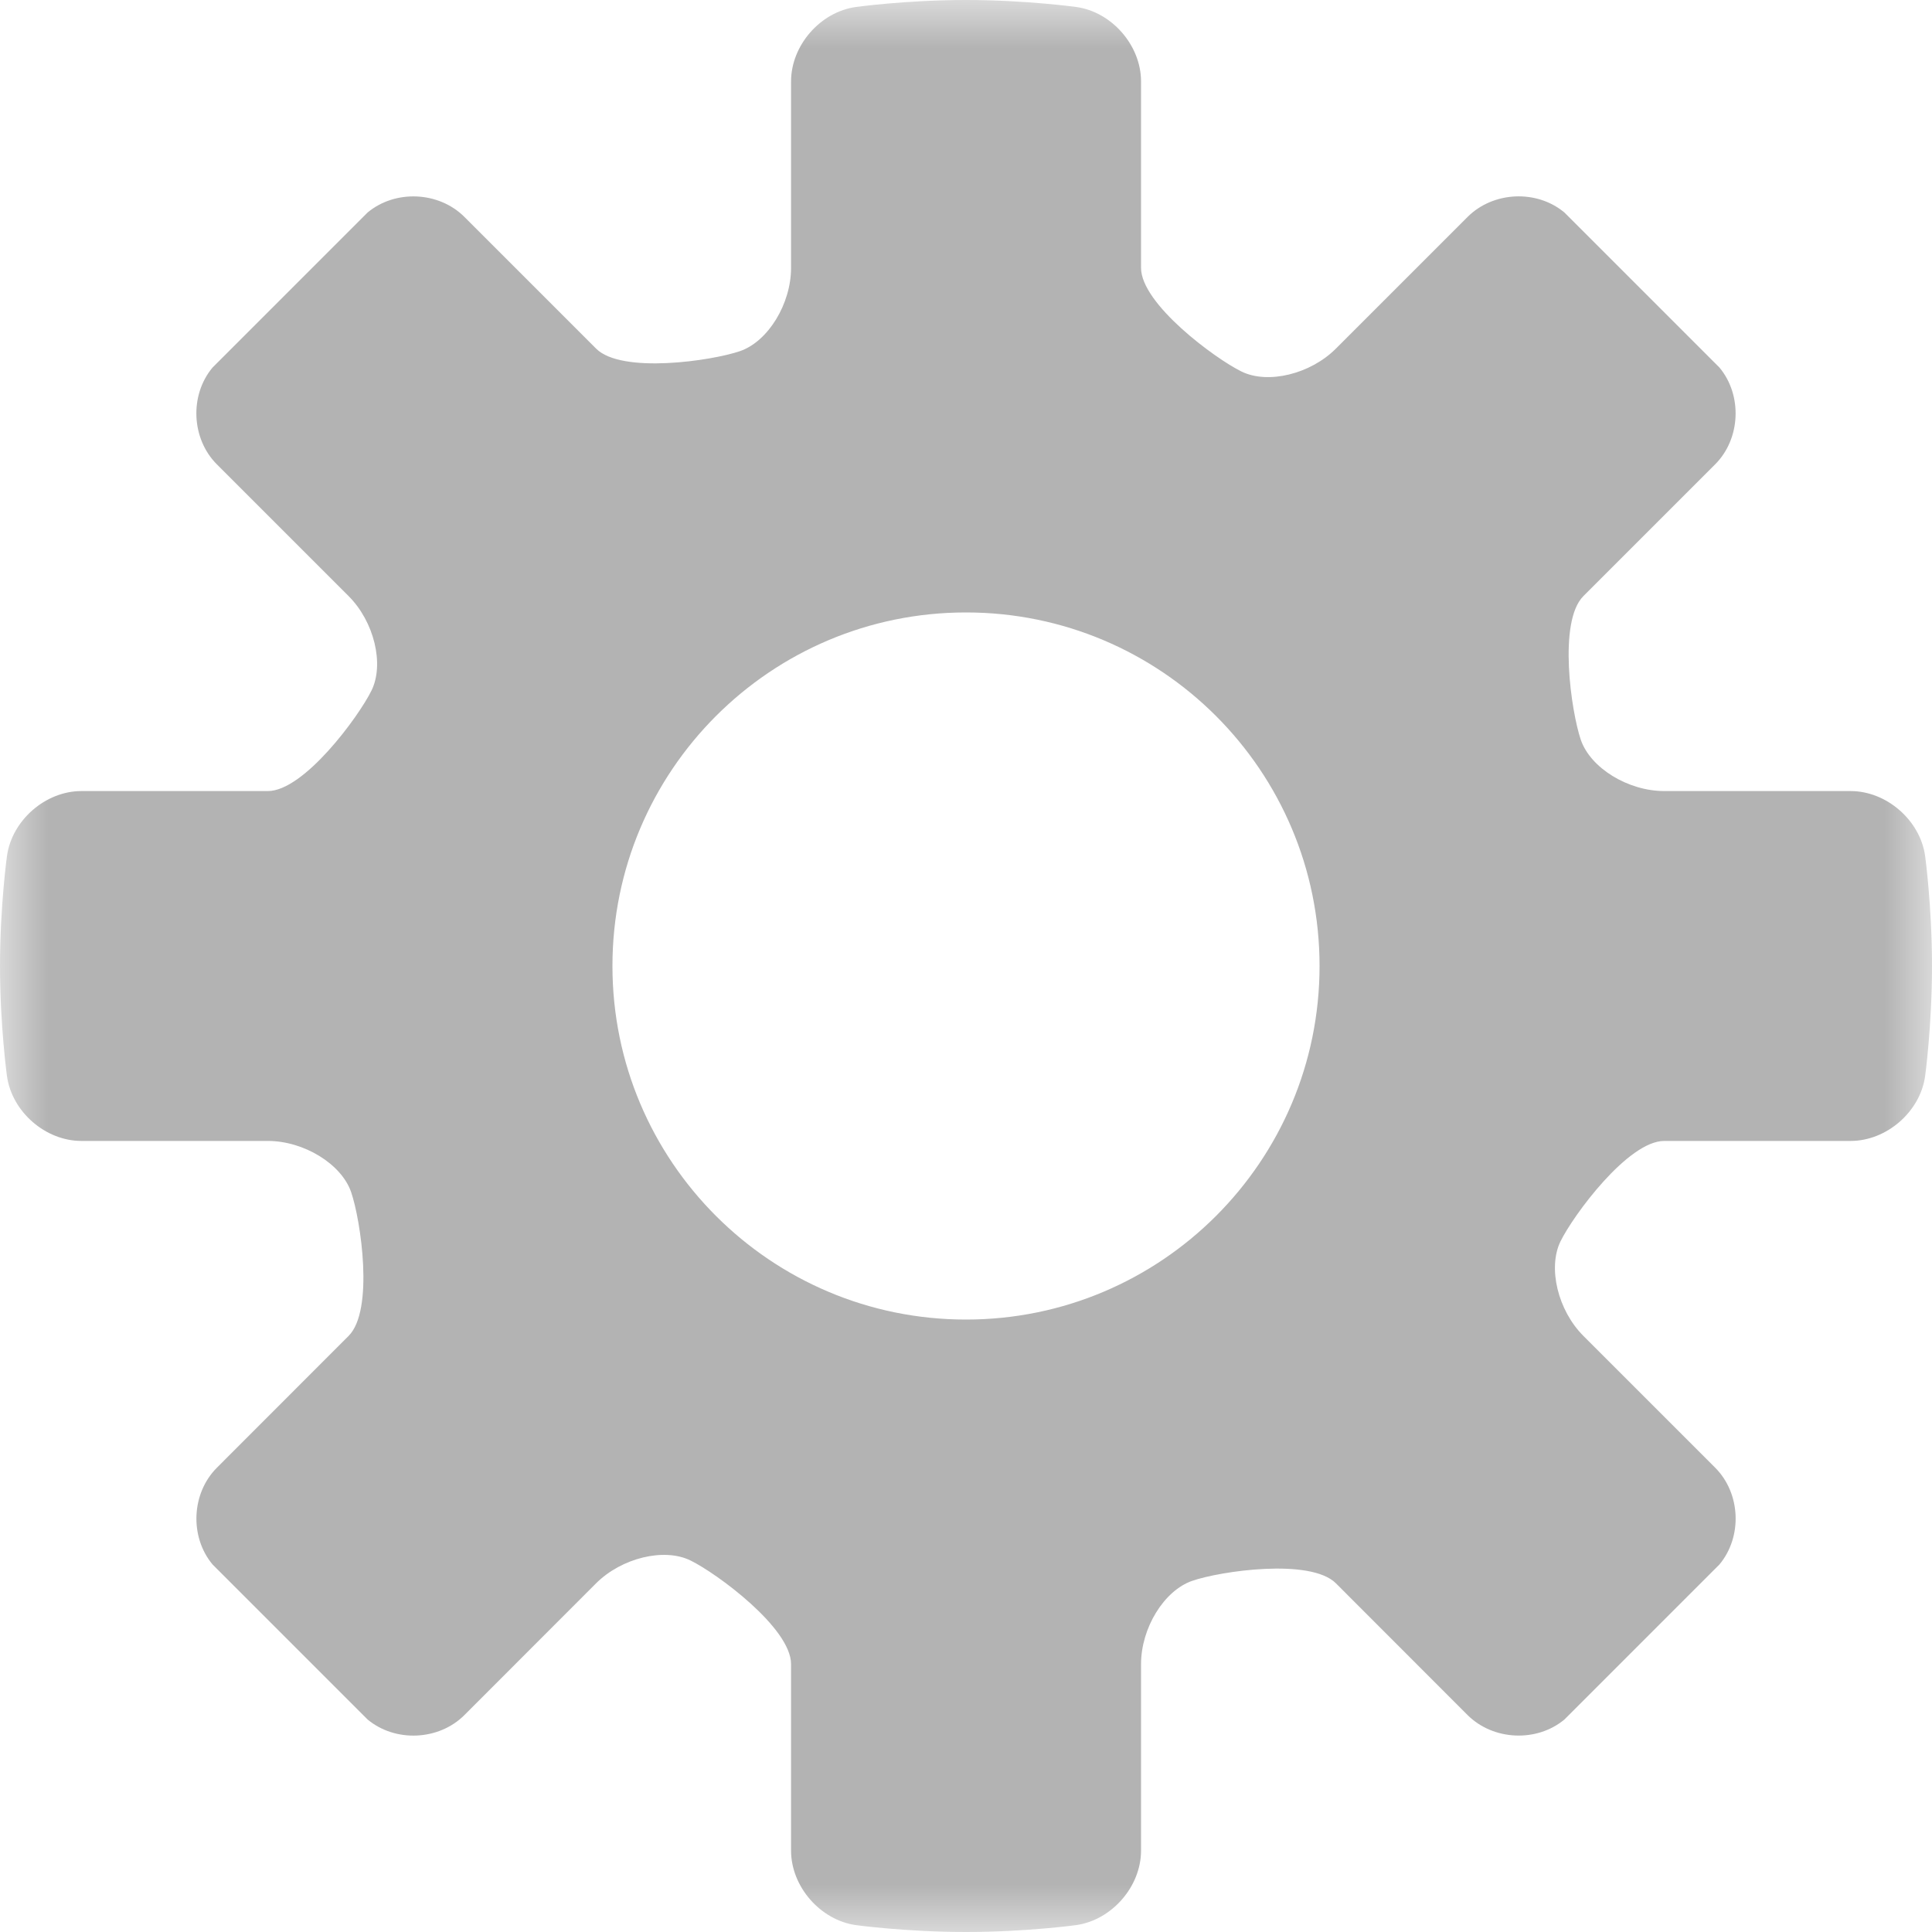 <?xml version="1.0" encoding="UTF-8"?>
<svg width="20px" height="20px" viewBox="0 0 20 20" version="1.1" xmlns="http://www.w3.org/2000/svg" xmlns:xlink="http://www.w3.org/1999/xlink">
    <!-- Generator: Sketch 47 (45396) - http://www.bohemiancoding.com/sketch -->
    <title>settings</title>
    <desc>Created with Sketch.</desc>
    <defs>
        <polygon id="path-1" points="20 10 20 20 0 20 0 10 0 0 20 0"></polygon>
    </defs>
    <g id="MetaMascara-v2" stroke="none" stroke-width="1" fill="none" fill-rule="evenodd">
        <g id="account-dropdown-top-bar-IXD" transform="translate(-25, -826)">
            <g id="Group-6" transform="translate(4, 646)">
                <g id="settings" transform="translate(21, 180)">
                    <mask id="mask-2" fill="white">
                        <use xlink:href="#path-1"></use>
                    </mask>
                    <g id="Clip-2"></g>
                    <path d="M10,13.66 C7.979,13.66 6.34,12.021 6.34,10 C6.34,7.978 7.979,6.34 10,6.34 C12.021,6.34 13.66,7.978 13.66,10 C13.66,12.021 12.021,13.66 10,13.66 L10,13.66 Z M19.157,11.811 C19.53,11.811 19.878,11.509 19.929,11.139 C19.929,11.139 20,10.618 20,10 C20,9.382 19.929,8.862 19.929,8.862 C19.878,8.492 19.53,8.189 19.157,8.189 L17.228,8.189 C16.854,8.189 16.466,7.951 16.365,7.66 C16.265,7.368 16.127,6.435 16.391,6.171 L17.755,4.807 C18.019,4.543 18.039,4.092 17.8,3.805 L16.195,2.2 C15.908,1.96 15.458,1.981 15.193,2.245 L13.829,3.609 C13.565,3.873 13.125,3.98 12.852,3.846 C12.578,3.712 11.812,3.146 11.812,2.773 L11.812,0.843 C11.812,0.47 11.509,0.122 11.139,0.072 C11.139,0.072 10.619,0 10,0 C9.382,0 8.862,0.072 8.862,0.072 C8.492,0.122 8.189,0.47 8.189,0.843 L8.189,2.773 C8.189,3.146 7.951,3.535 7.66,3.635 C7.369,3.735 6.435,3.873 6.171,3.609 L4.807,2.245 C4.542,1.981 4.092,1.961 3.805,2.2 L2.2,3.805 C1.96,4.092 1.981,4.543 2.245,4.807 L3.609,6.171 C3.873,6.435 3.98,6.875 3.846,7.148 C3.711,7.422 3.146,8.189 2.773,8.189 L0.843,8.189 C0.47,8.189 0.123,8.492 0.072,8.862 C0.072,8.862 0,9.382 0,10 C0,10.618 0.072,11.139 0.072,11.139 C0.123,11.509 0.47,11.811 0.843,11.811 L2.773,11.811 C3.146,11.811 3.535,12.05 3.635,12.341 C3.735,12.632 3.874,13.564 3.609,13.829 L2.246,15.193 C1.981,15.457 1.961,15.908 2.2,16.195 L3.805,17.8 C4.092,18.039 4.542,18.019 4.807,17.755 L6.171,16.39 C6.435,16.127 6.875,16.02 7.148,16.154 C7.422,16.288 8.189,16.853 8.189,17.227 L8.189,19.157 C8.189,19.53 8.492,19.878 8.862,19.929 C8.862,19.929 9.382,20 10,20 C10.619,20 11.139,19.929 11.139,19.929 C11.509,19.877 11.812,19.53 11.812,19.157 L11.812,17.227 C11.812,16.853 12.05,16.466 12.341,16.365 C12.632,16.264 13.565,16.127 13.829,16.39 L15.193,17.755 C15.458,18.018 15.908,18.039 16.195,17.8 L17.8,16.195 C18.039,15.908 18.02,15.458 17.755,15.193 L16.391,13.829 C16.127,13.565 16.021,13.125 16.154,12.851 C16.288,12.578 16.854,11.811 17.228,11.811 L19.157,11.811 Z" id="Fill-1" fill="#B3B3B3" mask="url(#mask-2)"></path>
                </g>
            </g>
        </g>
    </g>
</svg>
